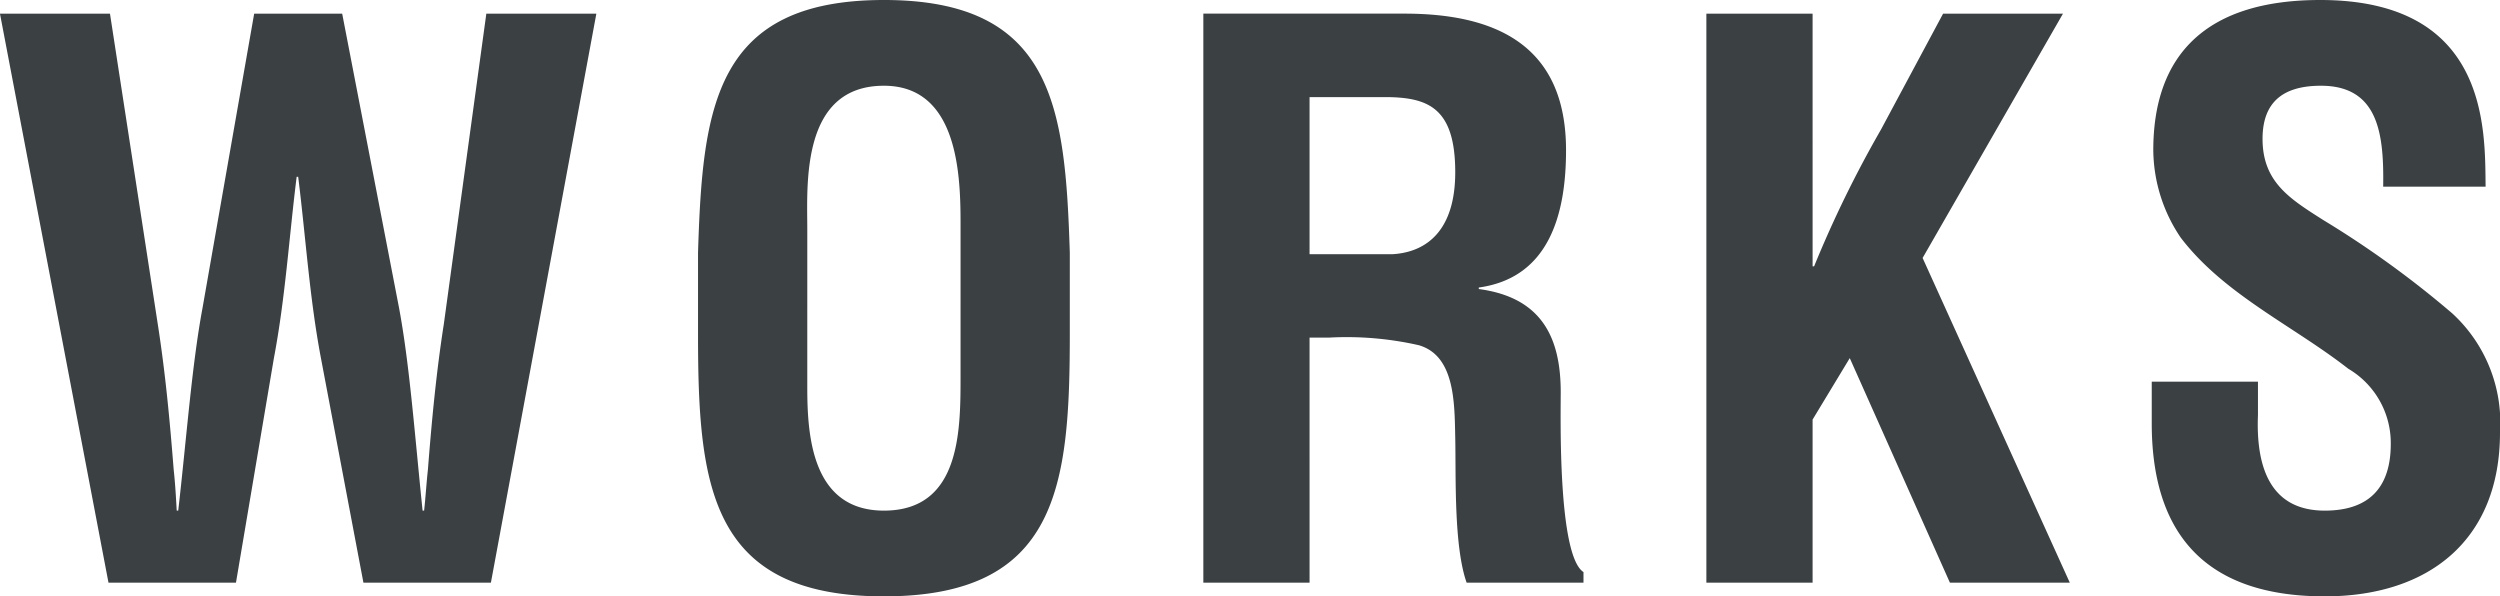 <svg xmlns="http://www.w3.org/2000/svg" width="177.93" height="42.444" viewBox="0 0 177.93 42.444">
  <path id="パス_2221" data-name="パス 2221" d="M-65.259-40.5h-6.264L-75.2-19.548c-.756,4.05-1.134,9.234-1.728,14.418h-.108c-.054-.972-.108-1.944-.216-2.916-.27-3.456-.594-6.912-1.134-10.368l-3.4-22.086h-7.83L-81.891,0h9.072l2.7-15.984c.81-4.266,1.08-8.586,1.62-12.906h.108c.54,4.32.81,8.64,1.62,12.906L-63.747,0h9.072l7.506-40.5H-55l-3.024,22.086c-.54,3.456-.864,6.912-1.134,10.368-.108.972-.162,1.944-.27,2.916h-.108c-.54-5.184-.918-10.368-1.674-14.418Zm25.326,22.788c0,10.8.81,18.684,13.23,18.684s13.23-7.884,13.23-18.684V-23.49C-13.8-33.8-14.607-41.472-26.7-41.472S-39.609-33.8-39.933-23.49Zm7.776-7.452c0-3.132-.486-10.206,5.454-10.206,5.616,0,5.454,7.182,5.454,10.422V-14.58c0,3.888-.054,9.45-5.454,9.45-5.184,0-5.454-5.454-5.454-8.8Zm37.1,7.722a23.178,23.178,0,0,1,6.426.54c2.592.756,2.538,4.158,2.592,6.642.054,2.7-.108,7.668.81,10.26h8.316V-.756c-1.836-1.188-1.62-11.124-1.62-12.8,0-3.888-1.35-6.75-5.832-7.344v-.108c5.076-.7,6.21-5.346,6.21-9.774,0-7.452-4.968-9.72-11.5-9.72H-3.969V0h7.56V-17.442ZM3.591-34.56H9.207c2.862.054,4.752.81,4.752,5.346,0,4.05-1.944,5.67-4.428,5.832H3.591ZM39.393,0V-11.61l2.646-4.374L49.167,0H57.7L47.223-23.112,57.213-40.5H48.681l-4.428,8.262a80.881,80.881,0,0,0-4.752,9.72h-.108V-40.5h-7.56V0Zm47.9-28.188c-.054-4,.27-13.284-11.772-13.284-7.992,0-11.88,3.78-11.88,10.692a11.249,11.249,0,0,0,1.944,6.21c3.078,4.05,7.992,6.264,11.934,9.342a6.135,6.135,0,0,1,3.024,5.346c0,3.078-1.512,4.752-4.7,4.752-3.726,0-4.914-2.862-4.752-6.8V-14.31h-7.56v2.97C63.531-4.1,66.771.972,75.843.972c7.4,0,12.474-4,12.474-11.664a10.57,10.57,0,0,0-3.4-8.478,69.665,69.665,0,0,0-9.18-6.642c-2.376-1.512-4.32-2.7-4.32-5.778,0-2.754,1.62-3.78,4.158-3.78,4.158,0,4.482,3.564,4.428,7.182Z" transform="translate(89.613 41.472)" fill="#3b4043"/>
</svg>
